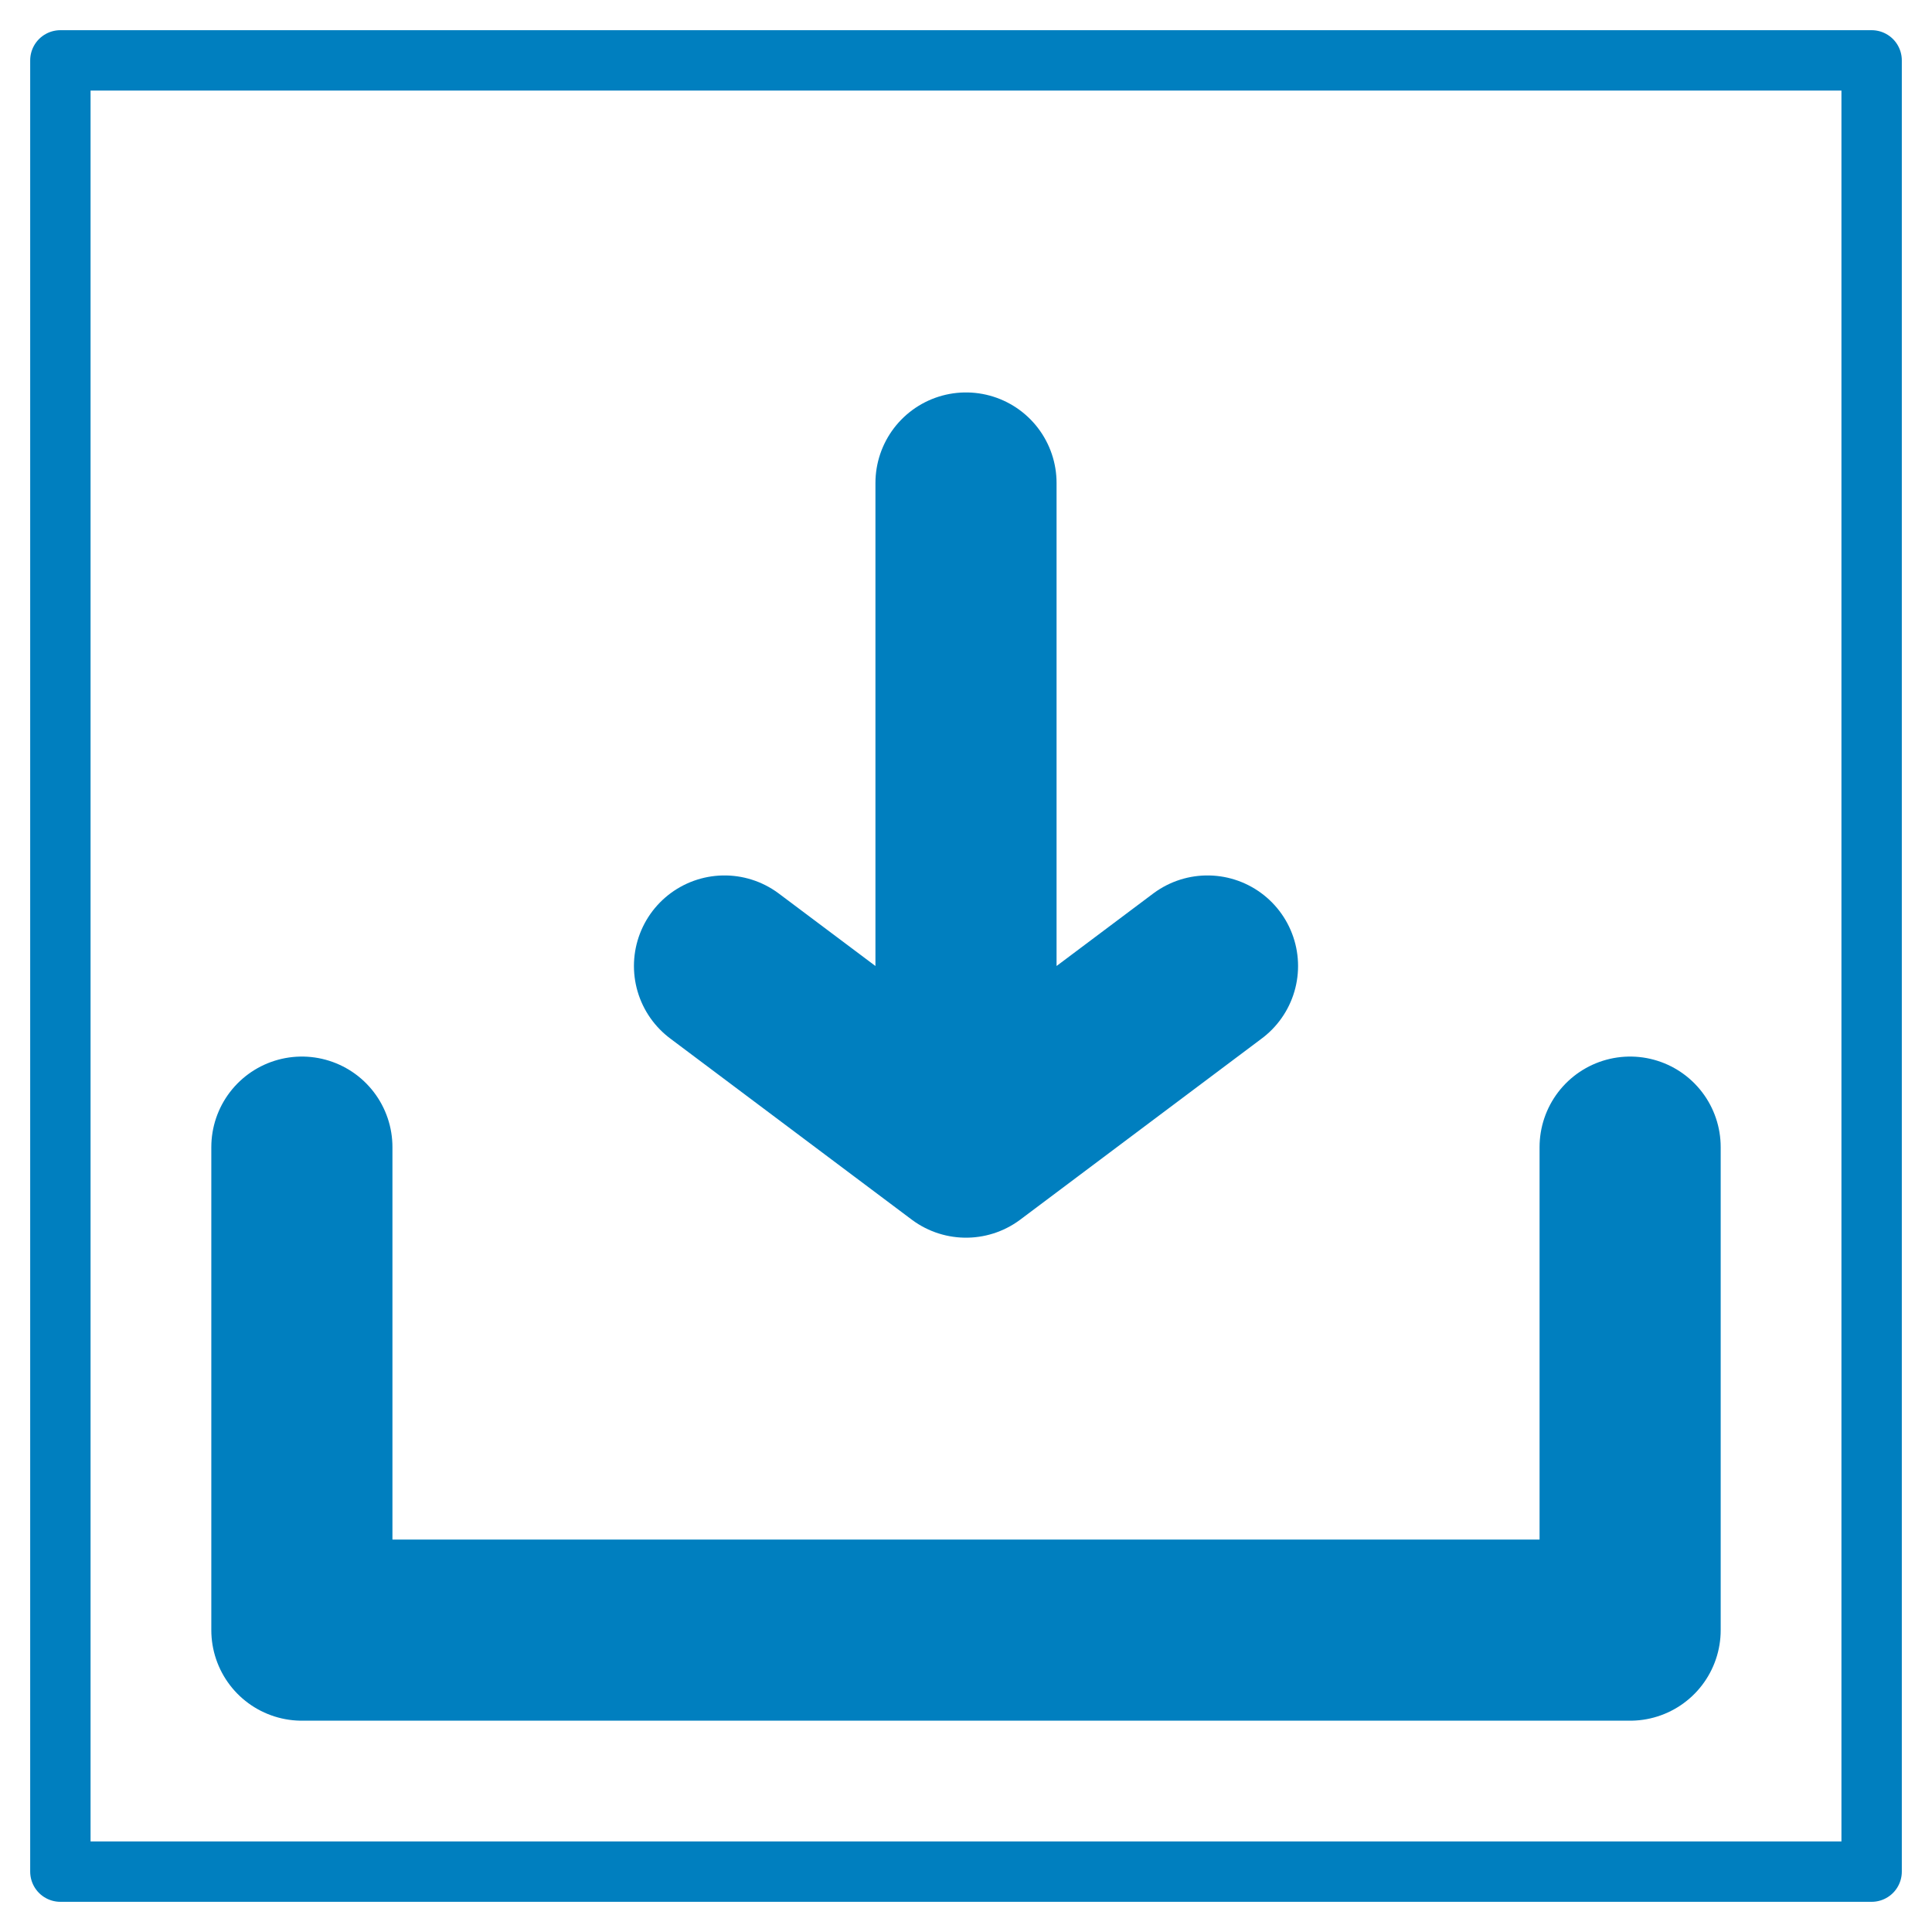 
<svg xmlns="http://www.w3.org/2000/svg" version="1.1" xmlns:xlink="http://www.w3.org/1999/xlink" preserveAspectRatio="none" x="0px" y="0px" width="64px" height="64px" viewBox="0 0 64 64">
<defs>
<path id="Layer0_0_1_STROKES" stroke="#007FBF" stroke-width="6" stroke-linejoin="round" stroke-linecap="round" fill="none" d="
M 32 36
L 32 16
M 24 32
L 32 38 40 32
M 10 38
L 10 54 54 54 54 38"/>

<path id="Layer0_0_2_STROKES" stroke="#007FBF" stroke-width="2" stroke-linejoin="round" stroke-linecap="round" fill="none" d="
M 2 2
L 62 2 62 62 2 62 2 2 Z"/>
</defs>

<g transform="matrix( 1, 0, 0, 1, 0,0) ">
<use xlink:href="#Layer0_0_1_STROKES"/>

<use xlink:href="#Layer0_0_2_STROKES"/>
</g>
</svg>
